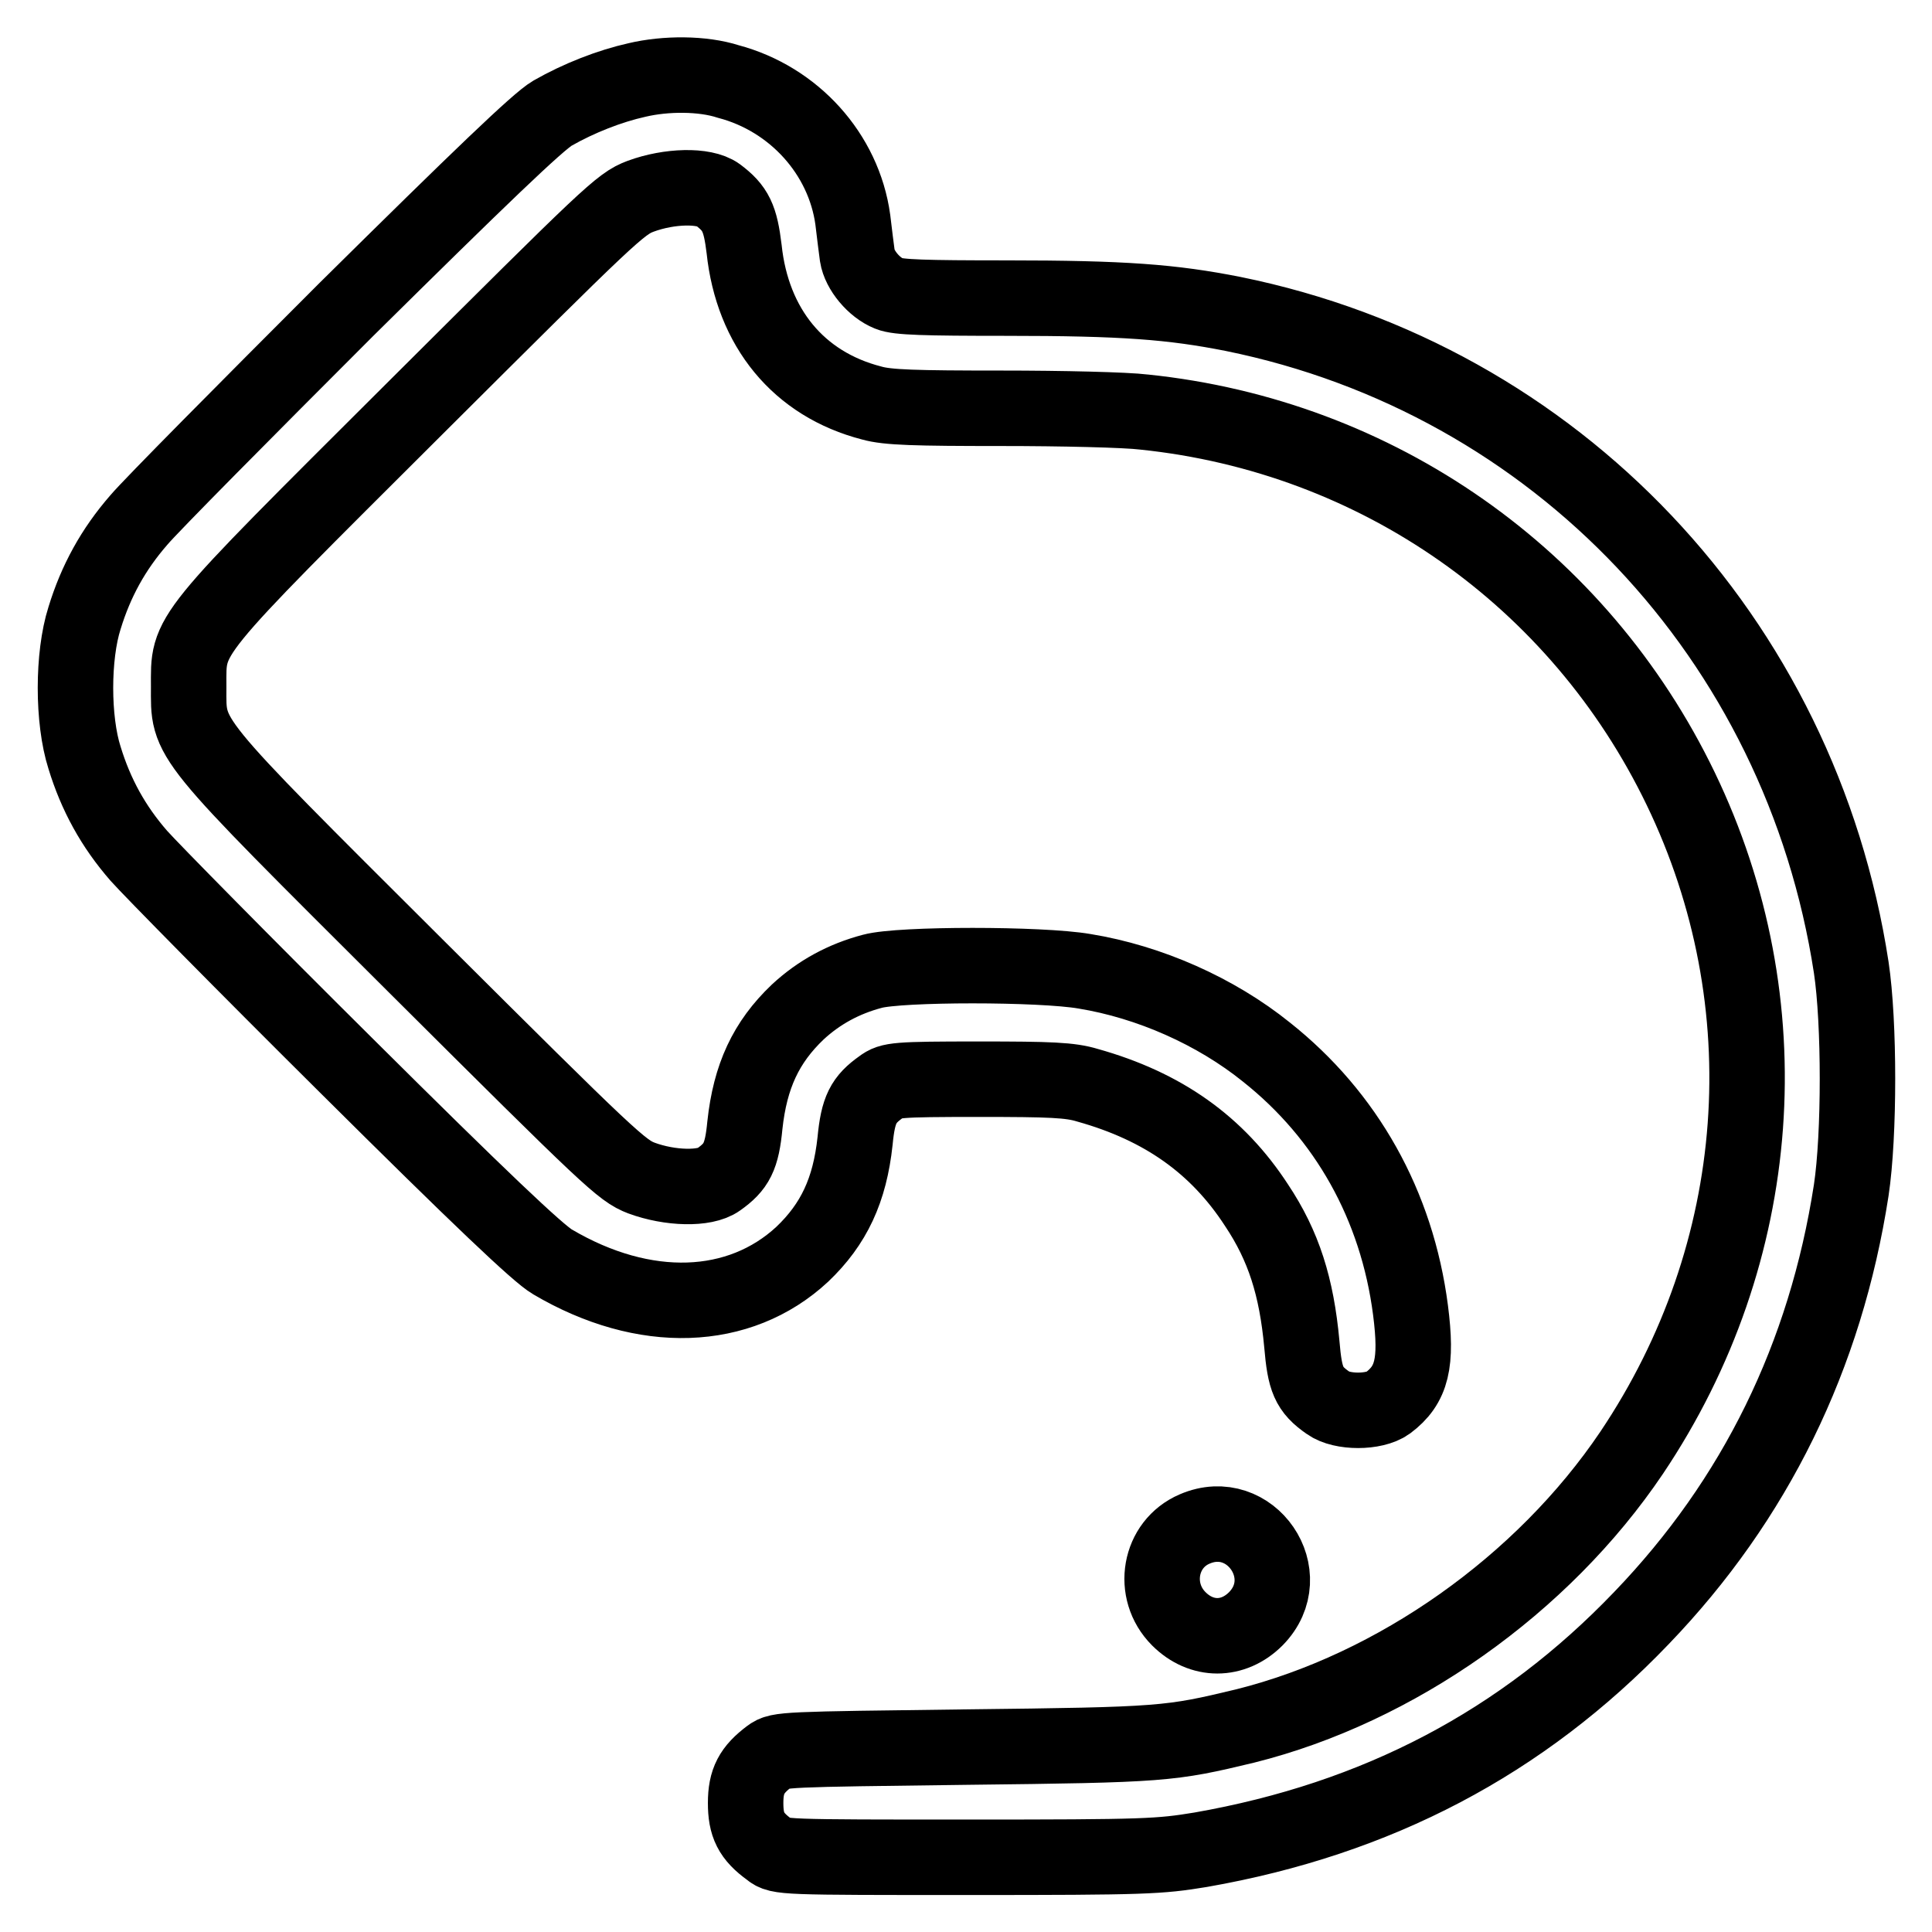 <?xml version="1.0" encoding="utf-8"?>
<!-- Svg Vector Icons : http://www.onlinewebfonts.com/icon -->
<!DOCTYPE svg PUBLIC "-//W3C//DTD SVG 1.1//EN" "http://www.w3.org/Graphics/SVG/1.1/DTD/svg11.dtd">
<svg version="1.1" xmlns="http://www.w3.org/2000/svg" xmlns:xlink="http://www.w3.org/1999/xlink" x="0px" y="0px" viewBox="0 0 256 256" enable-background="new 0 0 256 256" xml:space="preserve">
<g><g><g><path stroke-width="10" fill-opacity="0" stroke="#000000"  d="M84.4,10.6c-3.6,0.8-7.7,2.4-11.2,4.4c-1.9,1.1-9.6,8.5-27.3,26C32.4,54.5,20,67,18.4,68.9c-3.4,3.9-5.7,8.1-7.2,13c-1.6,5-1.6,13.5,0,18.5c1.5,4.9,3.8,9.1,7.2,13c1.6,1.8,14,14.4,27.5,27.8c17.6,17.5,25.4,24.9,27.3,26c12.2,7.2,24.8,6.7,33.1-1c4.2-4,6.3-8.5,7-15c0.4-4.2,1.1-5.5,3.5-7.2c1.2-0.9,1.9-1,12.9-1c9.5,0,12.1,0.1,14.4,0.8c10,2.8,17.2,7.9,22.4,15.9c3.6,5.4,5.3,10.8,6,18.4c0.4,4.7,0.9,6,3.5,7.8c1.8,1.3,6.1,1.3,7.9,0c3.2-2.4,3.9-5.3,3-12.3c-1.8-13.9-8.5-25.8-19.1-34.2c-6.7-5.4-15.5-9.3-24.1-10.7c-5.8-1-24.4-1-28.1,0c-3.8,1-7.1,2.8-9.9,5.4c-4.2,4-6.3,8.5-7,15c-0.4,4.2-1.1,5.5-3.5,7.2c-1.8,1.3-6.4,1.2-10.2-0.2c-2.6-1-4.1-2.4-29.9-28.1c-31.1-31-30.1-29.8-30.1-37c0-7.2-1-6,30.1-37C80.8,28.4,82.2,27,84.9,26c3.8-1.4,8.4-1.5,10.2-0.2c2.4,1.8,3,3.1,3.5,7.2c1.1,10.4,7.2,17.9,16.9,20.4c2.1,0.6,5.8,0.7,17.2,0.7c8,0,16.5,0.2,18.9,0.5c30.9,3.2,57.6,21.9,71.1,49.9c13.7,28.4,11.3,61.5-6.5,88C204.4,210,185,223.7,165,228.7c-10,2.4-10.8,2.5-37,2.8c-24.1,0.3-24.8,0.3-26,1.2c-2.4,1.8-3.2,3.3-3.2,6.2s0.7,4.4,3.2,6.2c1.2,1,1.7,1,26.3,1c23.6,0,25.3-0.1,30.8-1c23.4-4.1,42.6-14.2,58.4-30.7c15.1-15.7,24.4-34.7,27.8-56.7c1.1-7.3,1.1-22.2,0-29.5c-6.7-43.7-39.1-77.9-81.9-86.6c-8.1-1.6-14.5-2.1-30.1-2.1c-10.8,0-14.3-0.1-15.5-0.6c-2-0.8-3.9-3.1-4.2-5c-0.1-0.8-0.4-3-0.6-4.8c-1.2-8.7-7.8-16-16.5-18.3C93.1,9.7,88.2,9.7,84.4,10.6z"/><path stroke-width="10" fill-opacity="0" stroke="#000000"  d="M158.3,202.6c-4.7,2-5.8,8.2-2.1,11.9c3,3,7.2,3,10.2,0C172.1,208.7,165.7,199.4,158.3,202.6z"/></g></g></g>
</svg>